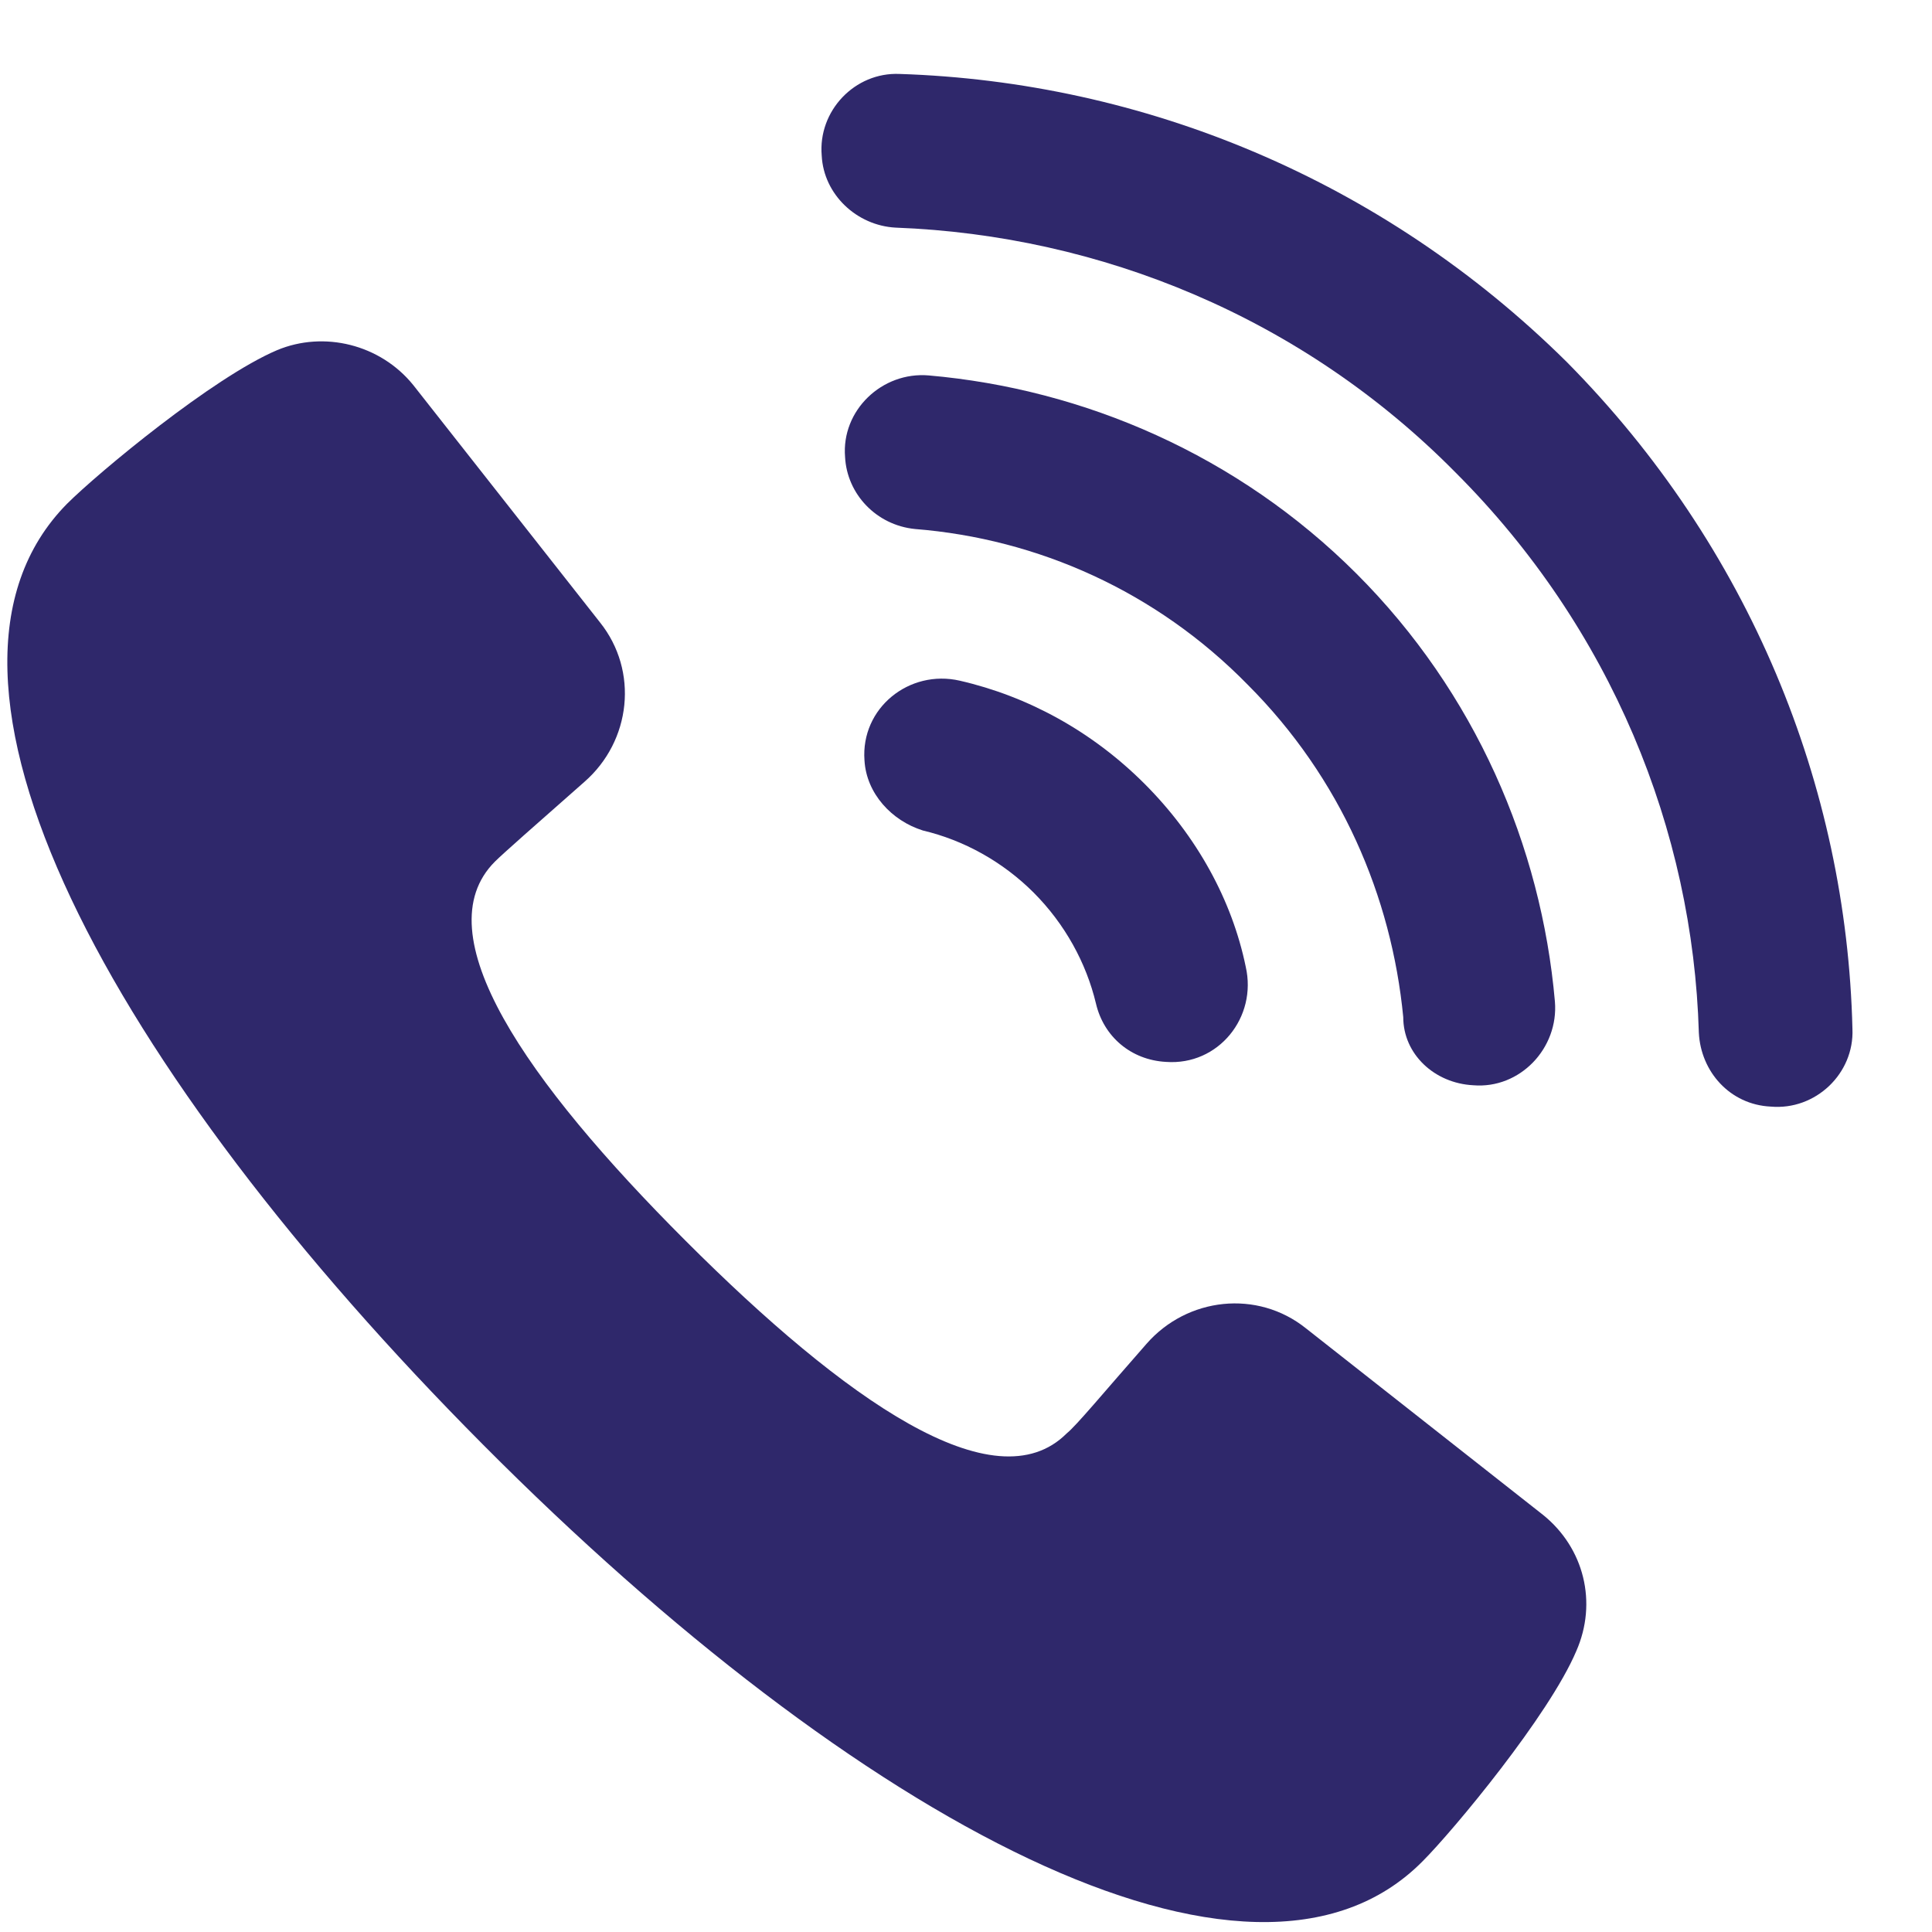 <svg width="22" height="22" viewBox="0 0 22 22" fill="none" xmlns="http://www.w3.org/2000/svg">
<path d="M17.573 17.252L14.871 15.126C14.318 14.683 13.52 14.771 13.055 15.303C12.568 15.857 12.258 16.233 12.147 16.322C11.328 17.141 9.623 15.945 7.807 14.129C5.991 12.313 4.817 10.63 5.636 9.811C5.725 9.722 6.102 9.39 6.655 8.903C7.187 8.438 7.275 7.641 6.832 7.087L4.706 4.385C4.33 3.92 3.688 3.765 3.156 3.987C2.425 4.297 1.119 5.382 0.764 5.736C-1.184 7.707 1.252 12.181 5.504 16.454C9.756 20.729 14.251 23.165 16.2 21.194C16.554 20.839 17.639 19.533 17.949 18.802C18.193 18.248 18.038 17.628 17.573 17.252Z" fill="#2F286B"/>
<path d="M10.929 7.751C10.354 7.619 9.8 8.062 9.844 8.659C9.866 9.036 10.154 9.346 10.509 9.457C10.974 9.567 11.417 9.811 11.771 10.165C12.125 10.52 12.369 10.963 12.48 11.428C12.568 11.804 12.878 12.07 13.277 12.092C13.875 12.136 14.318 11.583 14.185 11.007C14.03 10.254 13.631 9.523 13.033 8.925C12.435 8.327 11.704 7.929 10.929 7.751Z" fill="#2F286B"/>
<path d="M16.776 12.358C17.307 12.402 17.75 11.937 17.706 11.405C17.551 9.634 16.798 7.884 15.447 6.533C14.096 5.183 12.347 4.43 10.575 4.275C10.044 4.23 9.579 4.673 9.623 5.205C9.645 5.625 9.977 5.98 10.42 6.024C11.815 6.135 13.166 6.733 14.207 7.796C15.27 8.859 15.846 10.21 15.979 11.582C15.979 12.003 16.333 12.335 16.776 12.358Z" fill="#2F286B"/>
<path d="M17.839 4.12C15.735 2.038 13.011 0.931 10.243 0.842C9.734 0.82 9.313 1.263 9.357 1.772C9.379 2.215 9.756 2.569 10.199 2.592C12.524 2.68 14.827 3.61 16.576 5.382C18.348 7.154 19.278 9.457 19.345 11.76C19.367 12.203 19.699 12.579 20.164 12.601C20.673 12.646 21.116 12.225 21.094 11.716C21.028 8.947 19.921 6.223 17.839 4.12Z" fill="#2F286B"/>
</svg>
